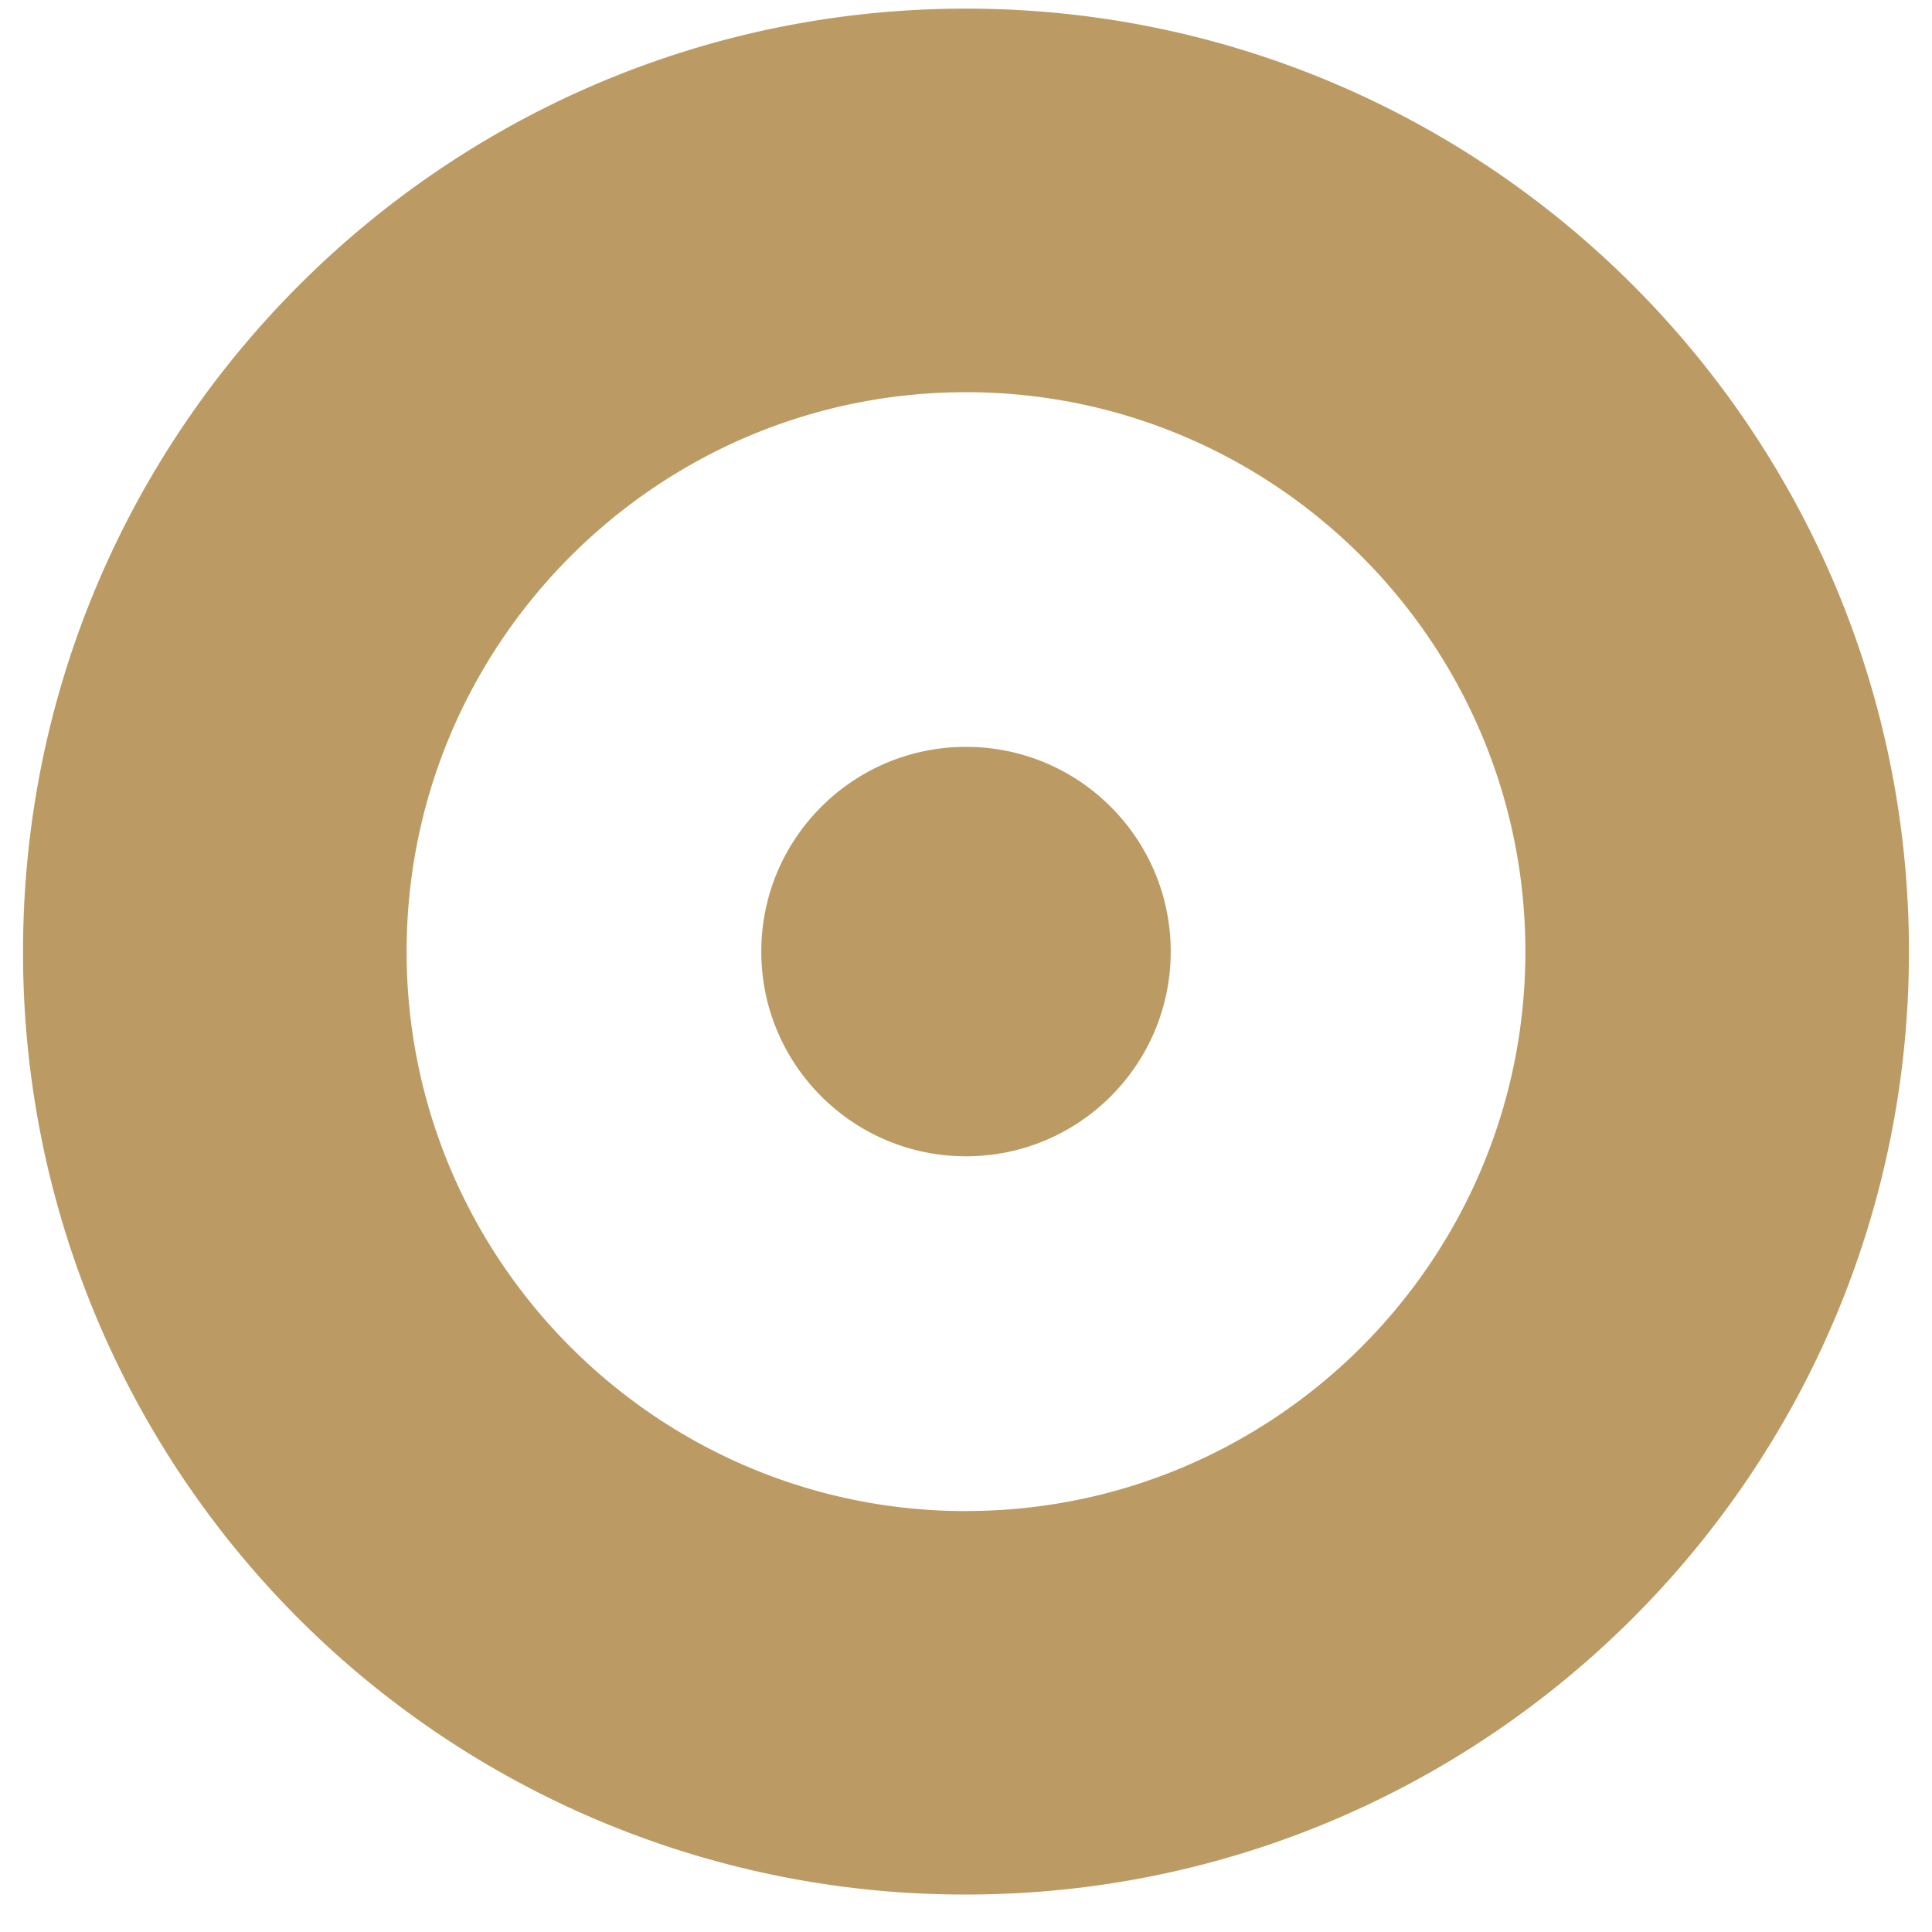 <svg xmlns="http://www.w3.org/2000/svg" viewBox="0 0 28 28"><g fill="#bb9b63"><circle cx="14" cy="13.791" r="2.967"/><path d="M14 .125C6.478.125.334 6.227.334 13.791A13.644 13.644 0 0 0 14 27.457c7.522 0 13.666-6.102 13.666-13.666S21.522.125 14 .125ZM14 21.9c-4.472 0-8.107-3.636-8.107-8.108S9.528 5.684 14 5.684c4.472 0 8.107 3.635 8.107 8.107 0 4.472-3.635 8.108-8.107 8.108Z"/></g></svg>
